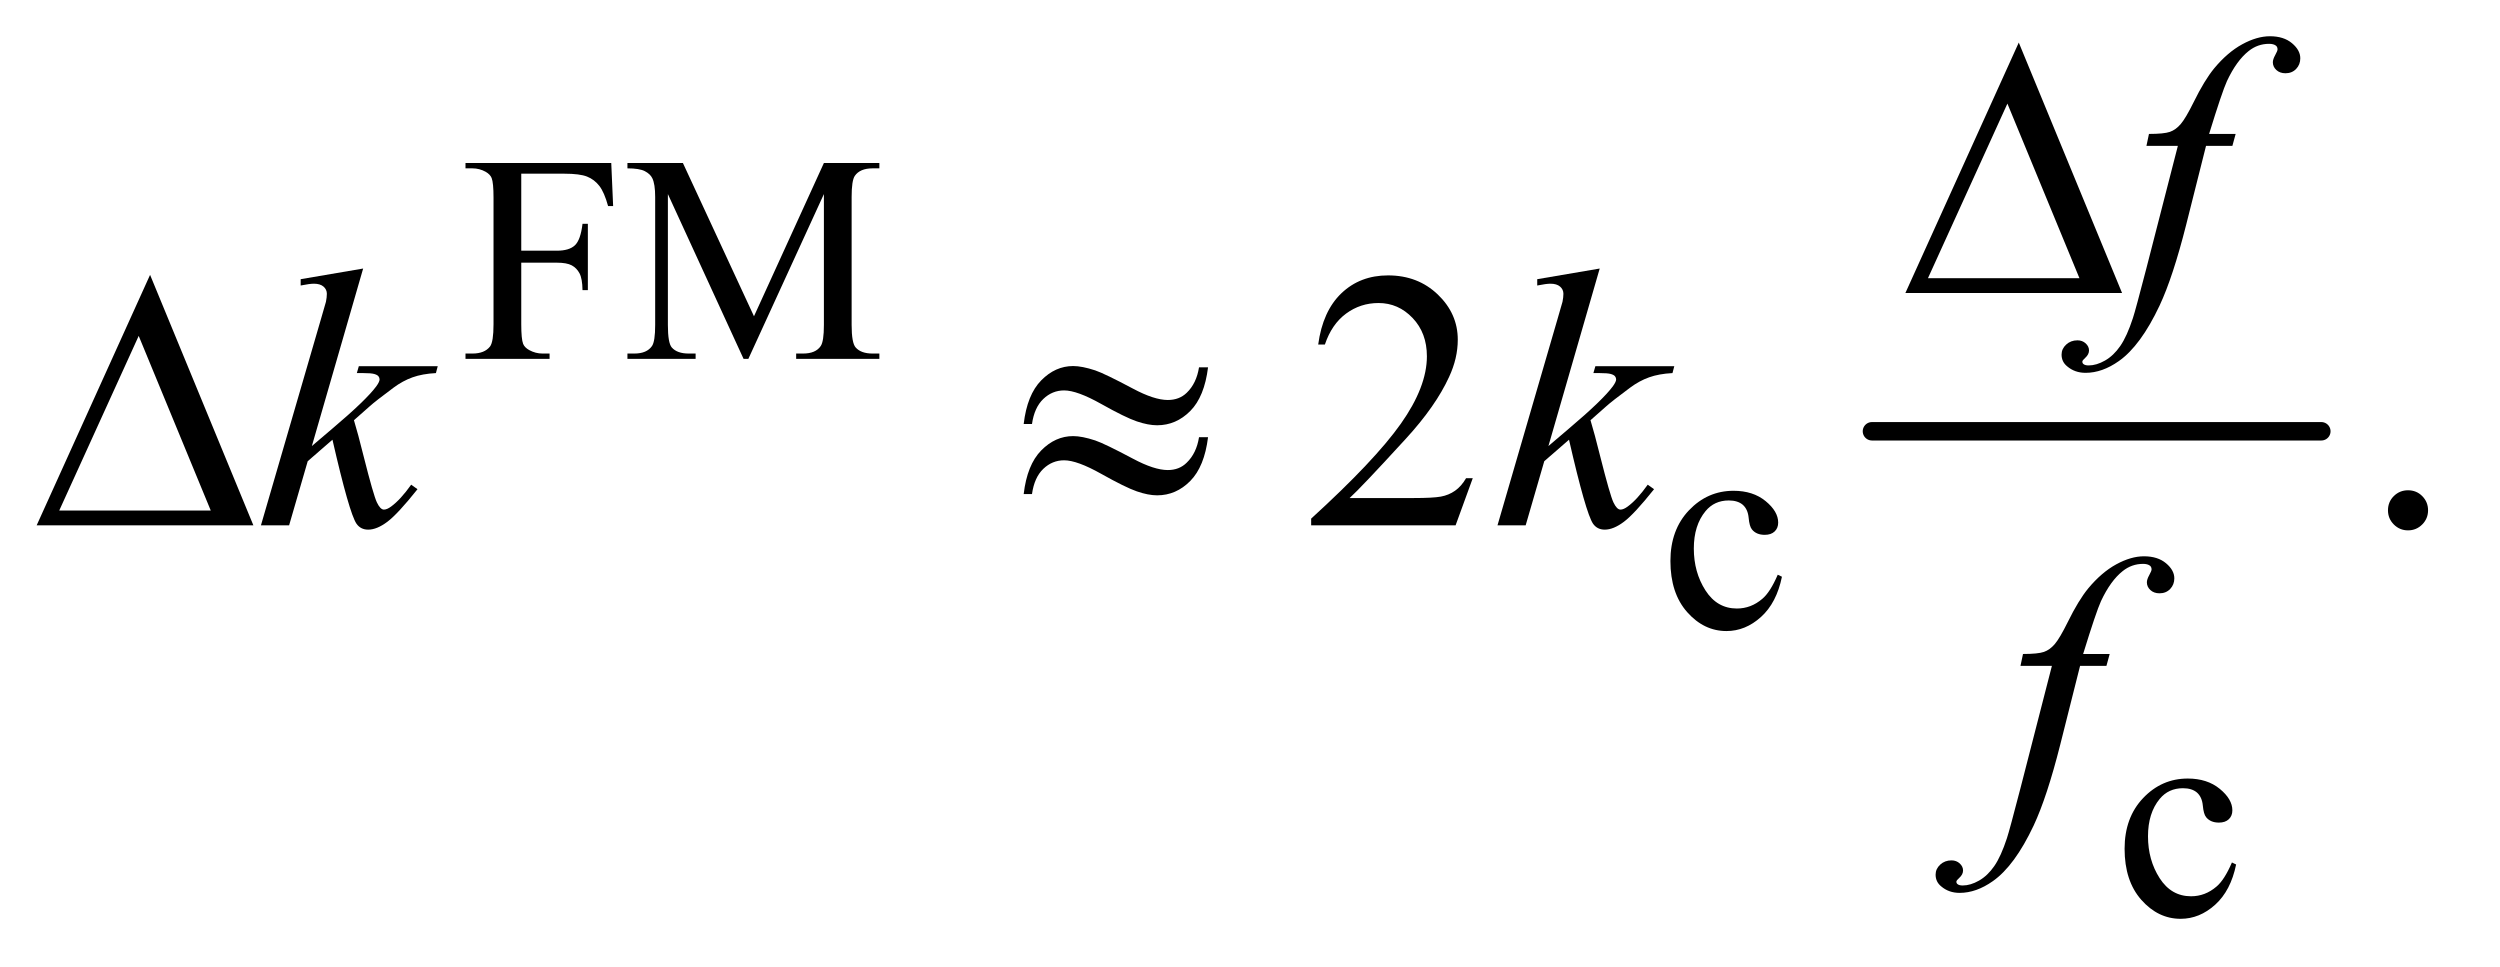 <?xml version="1.0" encoding="UTF-8"?>
<!DOCTYPE svg PUBLIC '-//W3C//DTD SVG 1.0//EN'
          'http://www.w3.org/TR/2001/REC-SVG-20010904/DTD/svg10.dtd'>
<svg stroke-dasharray="none" shape-rendering="auto" xmlns="http://www.w3.org/2000/svg" font-family="'Dialog'" text-rendering="auto" width="106" fill-opacity="1" color-interpolation="auto" color-rendering="auto" preserveAspectRatio="xMidYMid meet" font-size="12px" viewBox="0 0 106 41" fill="black" xmlns:xlink="http://www.w3.org/1999/xlink" stroke="black" image-rendering="auto" stroke-miterlimit="10" stroke-linecap="square" stroke-linejoin="miter" font-style="normal" stroke-width="1" height="41" stroke-dashoffset="0" font-weight="normal" stroke-opacity="1"
><!--Generated by the Batik Graphics2D SVG Generator--><defs id="genericDefs"
  /><g
  ><defs id="defs1"
    ><clipPath clipPathUnits="userSpaceOnUse" id="clipPath1"
      ><path d="M0.974 2.781 L67.742 2.781 L67.742 28.685 L0.974 28.685 L0.974 2.781 Z"
      /></clipPath
      ><clipPath clipPathUnits="userSpaceOnUse" id="clipPath2"
      ><path d="M31.114 88.864 L31.114 916.449 L2164.293 916.449 L2164.293 88.864 Z"
      /></clipPath
    ></defs
    ><g stroke-width="16" transform="scale(1.576,1.576) translate(-0.974,-2.781) matrix(0.031,0,0,0.031,0,0)" stroke-linejoin="round" stroke-linecap="round"
    ><line y2="464" fill="none" x1="1656" clip-path="url(#clipPath2)" x2="2046" y1="464"
    /></g
    ><g transform="matrix(0.049,0,0,0.049,-1.535,-4.383)"
    ><path d="M482.375 239.75 L482.375 306.375 L513.25 306.375 Q523.875 306.375 528.812 301.688 Q533.75 297 535.375 283.125 L540 283.125 L540 340.5 L535.375 340.5 Q535.25 330.625 532.812 326 Q530.375 321.375 526.062 319.062 Q521.75 316.75 513.25 316.75 L482.375 316.75 L482.375 370 Q482.375 382.875 484 387 Q485.25 390.125 489.25 392.375 Q494.75 395.375 500.75 395.375 L506.875 395.375 L506.875 400 L434.125 400 L434.125 395.375 L440.125 395.375 Q450.625 395.375 455.375 389.25 Q458.375 385.25 458.375 370 L458.375 260.5 Q458.375 247.625 456.75 243.5 Q455.5 240.375 451.625 238.125 Q446.25 235.125 440.125 235.125 L434.125 235.125 L434.125 230.5 L560.25 230.5 L561.875 267.75 L557.5 267.75 Q554.25 255.875 549.938 250.312 Q545.625 244.75 539.312 242.25 Q533 239.75 519.75 239.75 L482.375 239.75 ZM674.75 400 L609.25 257.375 L609.25 370.625 Q609.25 386.25 612.625 390.125 Q617.25 395.375 627.25 395.375 L633.25 395.375 L633.25 400 L574.25 400 L574.25 395.375 L580.25 395.375 Q591 395.375 595.5 388.875 Q598.25 384.875 598.25 370.625 L598.25 259.875 Q598.25 248.625 595.75 243.625 Q594 240 589.312 237.562 Q584.625 235.125 574.25 235.125 L574.25 230.5 L622.25 230.5 L683.75 363.125 L744.25 230.5 L792.25 230.5 L792.25 235.125 L786.375 235.125 Q775.5 235.125 771 241.625 Q768.25 245.625 768.25 259.875 L768.25 370.625 Q768.25 386.25 771.75 390.125 Q776.375 395.375 786.375 395.375 L792.25 395.375 L792.25 400 L720.25 400 L720.25 395.375 L726.25 395.375 Q737.125 395.375 741.5 388.875 Q744.25 384.875 744.25 370.625 L744.25 257.375 L678.875 400 L674.75 400 Z" stroke="none" clip-path="url(#clipPath2)"
    /></g
    ><g transform="matrix(0.049,0,0,0.049,-1.535,-4.383)"
    ><path d="M1573.25 588.5 Q1568.625 611.125 1555.125 623.312 Q1541.625 635.5 1525.25 635.5 Q1505.75 635.5 1491.25 619.125 Q1476.75 602.75 1476.75 574.875 Q1476.75 547.875 1492.812 531 Q1508.875 514.125 1531.375 514.125 Q1548.25 514.125 1559.125 523.062 Q1570 532 1570 541.625 Q1570 546.375 1566.938 549.312 Q1563.875 552.25 1558.375 552.25 Q1551 552.25 1547.25 547.5 Q1545.125 544.875 1544.438 537.5 Q1543.75 530.125 1539.375 526.25 Q1535 522.5 1527.25 522.5 Q1514.75 522.5 1507.125 531.75 Q1497 544 1497 564.125 Q1497 584.625 1507.062 600.312 Q1517.125 616 1534.25 616 Q1546.5 616 1556.25 607.625 Q1563.125 601.875 1569.625 586.75 L1573.25 588.5 Z" stroke="none" clip-path="url(#clipPath2)"
    /></g
    ><g transform="matrix(0.049,0,0,0.049,-1.535,-4.383)"
    ><path d="M1966.25 837.5 Q1961.625 860.125 1948.125 872.312 Q1934.625 884.5 1918.25 884.5 Q1898.75 884.5 1884.25 868.125 Q1869.75 851.75 1869.75 823.875 Q1869.75 796.875 1885.812 780 Q1901.875 763.125 1924.375 763.125 Q1941.25 763.125 1952.125 772.062 Q1963 781 1963 790.625 Q1963 795.375 1959.938 798.312 Q1956.875 801.25 1951.375 801.25 Q1944 801.25 1940.25 796.5 Q1938.125 793.875 1937.438 786.5 Q1936.75 779.125 1932.375 775.25 Q1928 771.5 1920.25 771.5 Q1907.75 771.5 1900.125 780.75 Q1890 793 1890 813.125 Q1890 833.625 1900.062 849.312 Q1910.125 865 1927.25 865 Q1939.5 865 1949.25 856.625 Q1956.125 850.875 1962.625 835.75 L1966.25 837.5 Z" stroke="none" clip-path="url(#clipPath2)"
    /></g
    ><g transform="matrix(0.049,0,0,0.049,-1.535,-4.383)"
    ><path d="M1305.719 503.219 L1290.875 544 L1165.875 544 L1165.875 538.219 Q1221.031 487.906 1243.531 456.031 Q1266.031 424.156 1266.031 397.75 Q1266.031 377.594 1253.688 364.625 Q1241.344 351.656 1224.156 351.656 Q1208.531 351.656 1196.109 360.797 Q1183.688 369.938 1177.75 387.594 L1171.969 387.594 Q1175.875 358.688 1192.047 343.219 Q1208.219 327.75 1232.438 327.75 Q1258.219 327.75 1275.484 344.312 Q1292.75 360.875 1292.75 383.375 Q1292.75 399.469 1285.25 415.562 Q1273.688 440.875 1247.75 469.156 Q1208.844 511.656 1199.156 520.406 L1254.469 520.406 Q1271.344 520.406 1278.141 519.156 Q1284.938 517.906 1290.406 514.078 Q1295.875 510.25 1299.938 503.219 L1305.719 503.219 ZM2115 513.688 Q2122.344 513.688 2127.344 518.766 Q2132.344 523.844 2132.344 531.031 Q2132.344 538.219 2127.266 543.297 Q2122.188 548.375 2115 548.375 Q2107.812 548.375 2102.734 543.297 Q2097.656 538.219 2097.656 531.031 Q2097.656 523.688 2102.734 518.688 Q2107.812 513.688 2115 513.688 Z" stroke="none" clip-path="url(#clipPath2)"
    /></g
    ><g transform="matrix(0.049,0,0,0.049,-1.535,-4.383)"
    ><path d="M1965.844 205.344 L1963.031 215.656 L1940.219 215.656 L1923.031 283.938 Q1911.625 329.094 1900.062 353.781 Q1883.656 388.625 1864.75 401.906 Q1850.375 412.062 1836 412.062 Q1826.625 412.062 1820.062 406.438 Q1815.219 402.531 1815.219 396.281 Q1815.219 391.281 1819.203 387.609 Q1823.188 383.938 1828.969 383.938 Q1833.188 383.938 1836.078 386.594 Q1838.969 389.25 1838.969 392.688 Q1838.969 396.125 1835.688 399.094 Q1833.188 401.281 1833.188 402.375 Q1833.188 403.781 1834.281 404.562 Q1835.688 405.656 1838.656 405.656 Q1845.375 405.656 1852.797 401.438 Q1860.219 397.219 1866 388.859 Q1871.781 380.5 1876.938 364.719 Q1879.125 358.156 1888.656 321.438 L1915.844 215.656 L1888.656 215.656 L1890.844 205.344 Q1903.812 205.344 1908.969 203.547 Q1914.125 201.75 1918.422 196.672 Q1922.719 191.594 1929.594 177.688 Q1938.812 158.938 1947.25 148.625 Q1958.812 134.719 1971.547 127.766 Q1984.281 120.812 1995.531 120.812 Q2007.406 120.812 2014.594 126.828 Q2021.781 132.844 2021.781 139.875 Q2021.781 145.344 2018.188 149.094 Q2014.594 152.844 2008.969 152.844 Q2004.125 152.844 2001.078 150.031 Q1998.031 147.219 1998.031 143.312 Q1998.031 140.812 2000.062 137.141 Q2002.094 133.469 2002.094 132.219 Q2002.094 130.031 2000.688 128.938 Q1998.656 127.375 1994.75 127.375 Q1984.906 127.375 1977.094 133.625 Q1966.625 141.906 1958.344 159.562 Q1954.125 168.781 1942.875 205.344 L1965.844 205.344 Z" stroke="none" clip-path="url(#clipPath2)"
    /></g
    ><g transform="matrix(0.049,0,0,0.049,-1.535,-4.383)"
    ><path d="M345.562 321.812 L301.188 475.406 L319 460.25 Q348.219 435.562 356.969 423.688 Q359.781 419.781 359.781 417.75 Q359.781 416.344 358.844 415.094 Q357.906 413.844 355.172 413.062 Q352.438 412.281 345.562 412.281 L340.094 412.281 L341.812 406.344 L410.094 406.344 L408.531 412.281 Q396.812 412.906 388.297 415.953 Q379.781 419 371.812 424.938 Q356.031 436.656 351.031 441.188 L337.594 453.062 Q341.031 464.312 346.031 484.469 Q354.469 517.906 357.438 524.156 Q360.406 530.406 363.531 530.406 Q366.188 530.406 369.781 527.75 Q377.906 521.812 387.125 508.844 L392.594 512.75 Q375.562 534.156 366.5 540.953 Q357.438 547.75 349.938 547.75 Q343.375 547.75 339.781 542.594 Q333.531 533.375 319 469.938 L297.594 488.531 L281.5 544 L257.125 544 L309 365.719 L313.375 350.562 Q314.156 346.656 314.156 343.688 Q314.156 339.938 311.266 337.438 Q308.375 334.938 302.906 334.938 Q299.312 334.938 291.5 336.5 L291.5 331.031 L345.562 321.812 ZM1415.562 321.812 L1371.188 475.406 L1389 460.25 Q1418.219 435.562 1426.969 423.688 Q1429.781 419.781 1429.781 417.75 Q1429.781 416.344 1428.844 415.094 Q1427.906 413.844 1425.172 413.062 Q1422.438 412.281 1415.562 412.281 L1410.094 412.281 L1411.812 406.344 L1480.094 406.344 L1478.531 412.281 Q1466.812 412.906 1458.297 415.953 Q1449.781 419 1441.812 424.938 Q1426.031 436.656 1421.031 441.188 L1407.594 453.062 Q1411.031 464.312 1416.031 484.469 Q1424.469 517.906 1427.438 524.156 Q1430.406 530.406 1433.531 530.406 Q1436.188 530.406 1439.781 527.75 Q1447.906 521.812 1457.125 508.844 L1462.594 512.75 Q1445.562 534.156 1436.5 540.953 Q1427.438 547.75 1419.938 547.75 Q1413.375 547.75 1409.781 542.594 Q1403.531 533.375 1389 469.938 L1367.594 488.531 L1351.5 544 L1327.125 544 L1379 365.719 L1383.375 350.562 Q1384.156 346.656 1384.156 343.688 Q1384.156 339.938 1381.266 337.438 Q1378.375 334.938 1372.906 334.938 Q1369.312 334.938 1361.5 336.5 L1361.5 331.031 L1415.562 321.812 Z" stroke="none" clip-path="url(#clipPath2)"
    /></g
    ><g transform="matrix(0.049,0,0,0.049,-1.535,-4.383)"
    ><path d="M1856.844 655.344 L1854.031 665.656 L1831.219 665.656 L1814.031 733.938 Q1802.625 779.094 1791.062 803.781 Q1774.656 838.625 1755.75 851.906 Q1741.375 862.062 1727 862.062 Q1717.625 862.062 1711.062 856.438 Q1706.219 852.531 1706.219 846.281 Q1706.219 841.281 1710.203 837.609 Q1714.188 833.938 1719.969 833.938 Q1724.188 833.938 1727.078 836.594 Q1729.969 839.25 1729.969 842.688 Q1729.969 846.125 1726.688 849.094 Q1724.188 851.281 1724.188 852.375 Q1724.188 853.781 1725.281 854.562 Q1726.688 855.656 1729.656 855.656 Q1736.375 855.656 1743.797 851.438 Q1751.219 847.219 1757 838.859 Q1762.781 830.5 1767.938 814.719 Q1770.125 808.156 1779.656 771.438 L1806.844 665.656 L1779.656 665.656 L1781.844 655.344 Q1794.812 655.344 1799.969 653.547 Q1805.125 651.75 1809.422 646.672 Q1813.719 641.594 1820.594 627.688 Q1829.812 608.938 1838.25 598.625 Q1849.812 584.719 1862.547 577.766 Q1875.281 570.812 1886.531 570.812 Q1898.406 570.812 1905.594 576.828 Q1912.781 582.844 1912.781 589.875 Q1912.781 595.344 1909.188 599.094 Q1905.594 602.844 1899.969 602.844 Q1895.125 602.844 1892.078 600.031 Q1889.031 597.219 1889.031 593.312 Q1889.031 590.812 1891.062 587.141 Q1893.094 583.469 1893.094 582.219 Q1893.094 580.031 1891.688 578.938 Q1889.656 577.375 1885.75 577.375 Q1875.906 577.375 1868.094 583.625 Q1857.625 591.906 1849.344 609.562 Q1845.125 618.781 1833.875 655.344 L1856.844 655.344 Z" stroke="none" clip-path="url(#clipPath2)"
    /></g
    ><g transform="matrix(0.049,0,0,0.049,-1.535,-4.383)"
    ><path d="M1867.562 343 L1680.062 343 L1778.188 126.281 L1867.562 343 ZM1830.688 330.188 L1768.344 179.094 L1699.594 330.188 L1830.688 330.188 Z" stroke="none" clip-path="url(#clipPath2)"
    /></g
    ><g transform="matrix(0.049,0,0,0.049,-1.535,-4.383)"
    ><path d="M250.562 544 L63.062 544 L161.188 327.281 L250.562 544 ZM213.688 531.188 L151.344 380.094 L82.594 531.188 L213.688 531.188 ZM1068.844 407.281 L1076.656 407.281 Q1073.531 432.75 1061.266 445.094 Q1049 457.438 1032.594 457.438 Q1024.938 457.438 1015.016 454.078 Q1005.094 450.719 984.234 439 Q963.375 427.281 952.125 427.281 Q941.812 427.281 934.078 434.703 Q926.344 442.125 924.312 456.344 L917.125 456.344 Q920.094 431.031 932.281 418.609 Q944.469 406.188 959.938 406.188 Q967.594 406.188 979 409.938 Q987.281 412.75 1011.656 425.719 Q1030.094 435.562 1041.812 435.562 Q1051.812 435.562 1058.219 429.312 Q1066.656 421.188 1068.844 407.281 ZM1068.844 467.75 L1076.656 467.75 Q1073.531 493.219 1061.266 505.641 Q1049 518.062 1032.594 518.062 Q1024.938 518.062 1015.016 514.625 Q1005.094 511.188 984.234 499.469 Q963.375 487.75 952.125 487.75 Q941.812 487.75 934.078 495.172 Q926.344 502.594 924.312 516.969 L917.125 516.969 Q920.094 491.656 932.281 479.234 Q944.469 466.812 959.938 466.812 Q967.594 466.812 979 470.562 Q987.281 473.375 1011.656 486.344 Q1030.094 496.188 1041.812 496.188 Q1051.812 496.188 1058.219 489.781 Q1066.656 481.656 1068.844 467.75 Z" stroke="none" clip-path="url(#clipPath2)"
    /></g
  ></g
></svg
>
